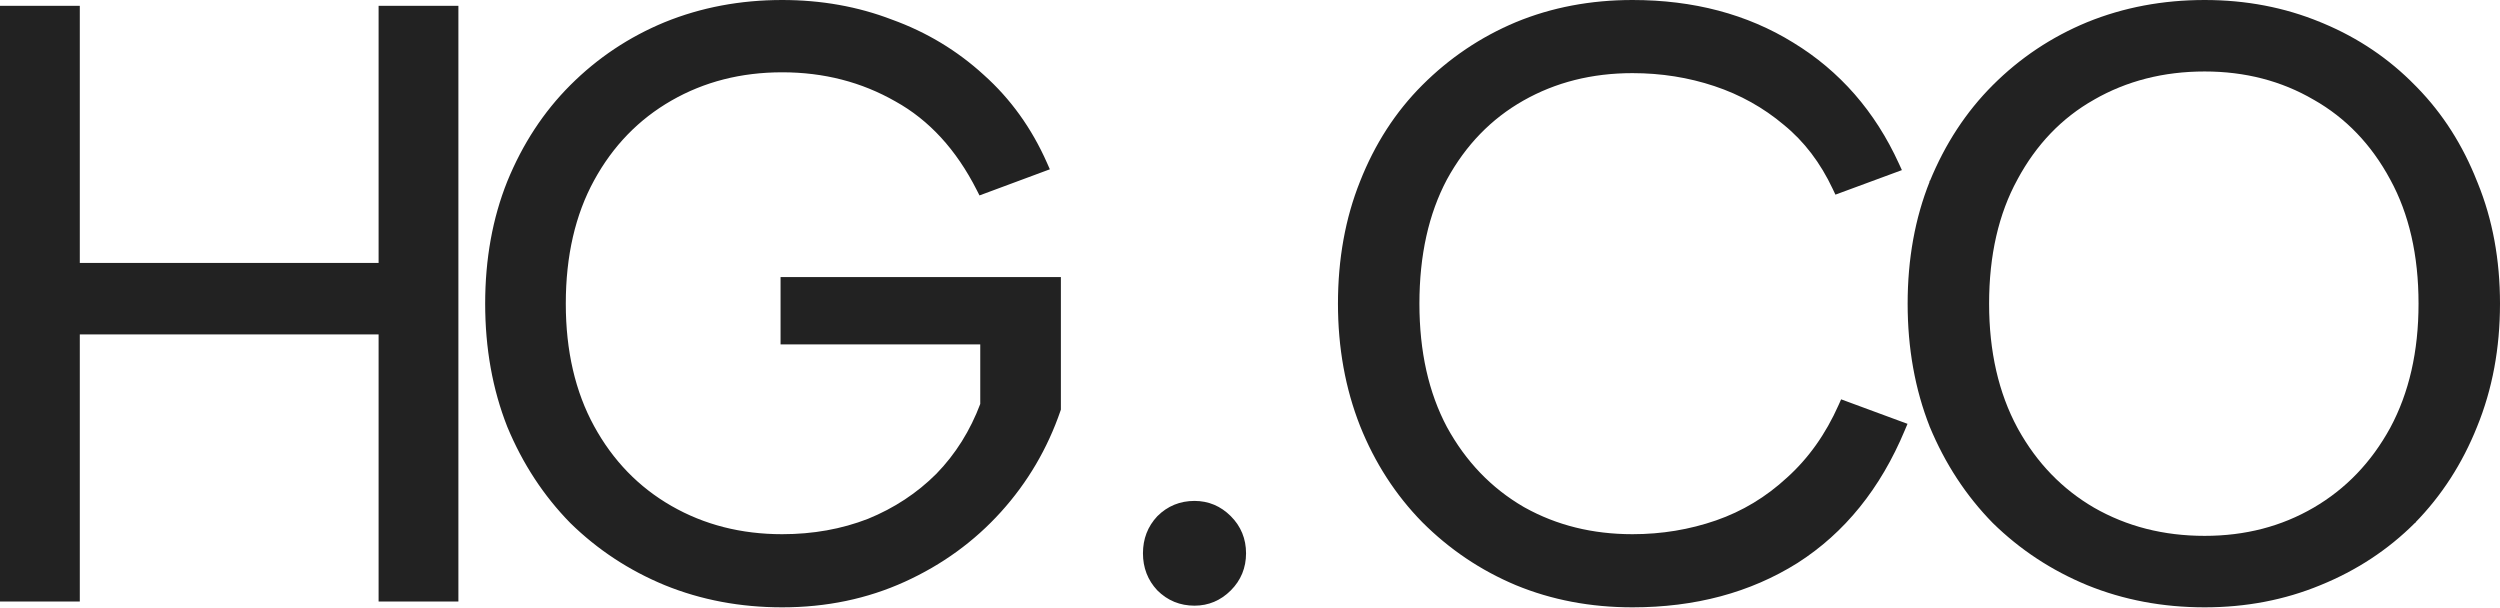 <svg width="1512" height="368" viewBox="0 0 1512 368" fill="none" xmlns="http://www.w3.org/2000/svg">
<path d="M1333.37 2C1358.1 2 1381.18 6.405 1402.57 15.231L1404.6 16.069C1425.46 24.841 1443.63 37.121 1459.09 52.91L1460.58 54.417C1475.83 70.079 1487.72 88.757 1496.26 110.424L1496.69 111.46C1505.57 133.266 1510 157.34 1510 183.658C1510 210.394 1505.43 234.978 1496.26 257.386C1487.45 279.421 1475.06 298.598 1459.1 314.895L1459.1 314.902L1459.09 314.909C1443.13 330.872 1424.28 343.261 1402.58 352.08L1402.58 352.081C1381.18 360.911 1358.11 365.316 1333.37 365.316C1308.31 365.316 1284.9 360.912 1263.17 352.085L1263.16 352.081C1241.79 343.262 1222.96 330.874 1206.67 314.924L1206.64 314.895C1190.68 298.6 1178.13 279.427 1168.98 257.396L1168.97 257.379L1168.97 257.361C1160.14 234.96 1155.74 210.385 1155.74 183.658C1155.74 156.932 1160.14 132.52 1168.97 110.448L1168.97 110.441L1168.98 110.434C1178.13 88.063 1190.68 68.88 1206.65 52.91C1222.94 36.619 1241.79 24.058 1263.16 15.235L1263.17 15.231C1284.9 6.405 1308.31 2 1333.37 2ZM1333.37 41.227C1308.2 41.228 1285.56 47.021 1265.42 58.575L1265.42 58.581C1245.64 69.789 1229.96 86.11 1218.38 107.61L1218.38 107.621C1206.83 128.74 1201.01 154.061 1201.01 183.658C1201.01 212.909 1206.82 238.232 1218.38 259.694L1218.92 260.684C1230.44 281.373 1245.95 297.379 1265.44 308.748H1265.44C1285.57 320.298 1308.2 326.089 1333.37 326.089C1358.21 326.089 1380.51 320.298 1400.3 308.748C1420.1 297.2 1435.78 280.87 1447.36 259.706C1458.92 238.241 1464.73 212.914 1464.73 183.658C1464.73 154.061 1458.92 128.74 1447.37 107.621L1447.36 107.61C1435.78 86.11 1420.1 69.789 1400.33 58.581L1400.32 58.574L1400.3 58.568C1380.51 47.019 1358.21 41.227 1333.37 41.227Z" fill="#222222" stroke="#222222" stroke-width="4"/>
<path d="M987.319 2C1023.87 2 1055.95 10.465 1083.48 27.46H1083.48C1111.35 44.454 1132.41 68.587 1146.65 99.792L1147.55 101.753L1145.53 102.499L1112.82 114.577L1111.09 115.213L1110.31 113.551C1102.71 97.354 1092.66 84.183 1080.16 73.991L1080.15 73.981L1080.14 73.971C1067.59 63.401 1053.38 55.472 1037.51 50.183C1021.62 44.886 1004.9 42.233 987.319 42.233C962.472 42.233 940.171 47.862 920.368 59.084C900.581 70.296 884.902 86.456 873.328 107.621C862.113 128.741 856.463 154.063 856.463 183.658C856.463 212.914 862.112 238.069 873.328 259.191C884.901 280.353 900.578 296.683 920.368 308.232L921.297 308.754C940.868 319.628 962.86 325.083 987.319 325.083C1005.22 325.083 1022.28 322.265 1038.5 316.638C1054.67 311.027 1069.2 302.281 1082.08 290.386L1082.09 290.377L1082.1 290.369C1095.29 278.497 1105.87 263.636 1113.82 245.751L1114.58 244.038L1116.34 244.688L1149.05 256.766L1151.01 257.487L1150.2 259.412C1135.64 294.292 1114.26 320.804 1086.03 338.833L1086.02 338.838L1086.01 338.843C1057.81 356.513 1024.88 365.316 987.319 365.316C962.253 365.316 939.01 360.912 917.612 352.081L917.601 352.076C896.559 343.252 877.89 330.692 861.604 314.406L861.596 314.398L861.589 314.391C845.629 298.09 833.241 278.91 824.424 256.868L824.421 256.858C815.597 234.46 811.197 210.053 811.197 183.658C811.197 156.932 815.596 132.52 824.424 110.448C833.241 88.072 845.631 68.883 861.604 52.91C877.89 36.625 896.559 24.064 917.601 15.24L917.612 15.235C939.01 6.404 962.253 2 987.319 2Z" fill="#222222" stroke="#222222" stroke-width="4"/>
<path d="M722.436 304.953C730.364 304.953 737.243 307.859 742.974 313.59C748.723 319.34 751.611 326.394 751.611 334.631C751.611 342.868 748.723 349.922 742.974 355.671C737.243 361.402 730.364 364.309 722.436 364.309C714.199 364.309 707.145 361.421 701.396 355.671L701.372 355.649L701.351 355.625C695.952 349.867 693.261 342.828 693.261 334.631C693.261 326.434 695.952 319.394 701.351 313.636L701.372 313.613L701.396 313.59C707.145 307.841 714.199 304.953 722.436 304.953Z" fill="#222222" stroke="#222222" stroke-width="4"/>
<path d="M473.063 2C496.437 2 518.32 5.896 538.693 13.705C559.388 21.173 577.721 32.209 593.679 46.808C609.664 61.096 622.237 78.607 631.401 99.311L632.261 101.254L630.268 101.994L595.041 115.079L593.367 115.7L592.561 114.107C579.962 89.241 563.278 71.113 542.546 59.596L542.525 59.584C521.709 47.689 498.57 41.73 473.063 41.73C447.885 41.73 425.251 47.523 405.113 59.078C384.98 70.63 369.134 86.964 357.562 108.125C346.01 129.247 340.193 154.401 340.193 183.658C340.193 212.575 346.009 237.563 357.562 258.688C369.134 279.849 384.98 296.183 405.113 307.734C425.251 319.289 447.885 325.083 473.063 325.083C491.952 325.083 509.479 321.936 525.663 315.663C541.854 309.053 555.877 299.811 567.753 287.939C579.547 275.816 588.584 261.407 594.861 244.685V206.291H474.082V169.58H639.624V247.4L639.516 247.716C631.712 270.447 619.832 290.645 603.88 308.294C587.922 325.95 568.741 339.866 546.358 350.04C523.936 360.232 499.495 365.316 473.063 365.316C447.997 365.316 424.59 360.912 402.862 352.085L402.853 352.081C381.483 343.262 362.645 330.874 346.356 314.924L346.326 314.895C330.371 298.6 317.82 279.427 308.668 257.396L308.661 257.379L308.654 257.361C299.83 234.96 295.431 210.385 295.431 183.658C295.431 156.932 299.83 132.52 308.658 110.448L308.661 110.441L308.664 110.434C317.816 88.063 330.372 68.88 346.341 52.91C362.632 36.619 381.474 24.058 402.853 15.235L402.862 15.231C424.59 6.405 447.997 2 473.063 2Z" fill="#222222" stroke="#222222" stroke-width="4"/>
<path d="M46.26 5.522V161.024H230.977V5.522H275.235V361.793H230.977V200.252H46.26V361.793H2V5.522H46.26Z" fill="#222222" stroke="#222222" stroke-width="4"/>
</svg>
